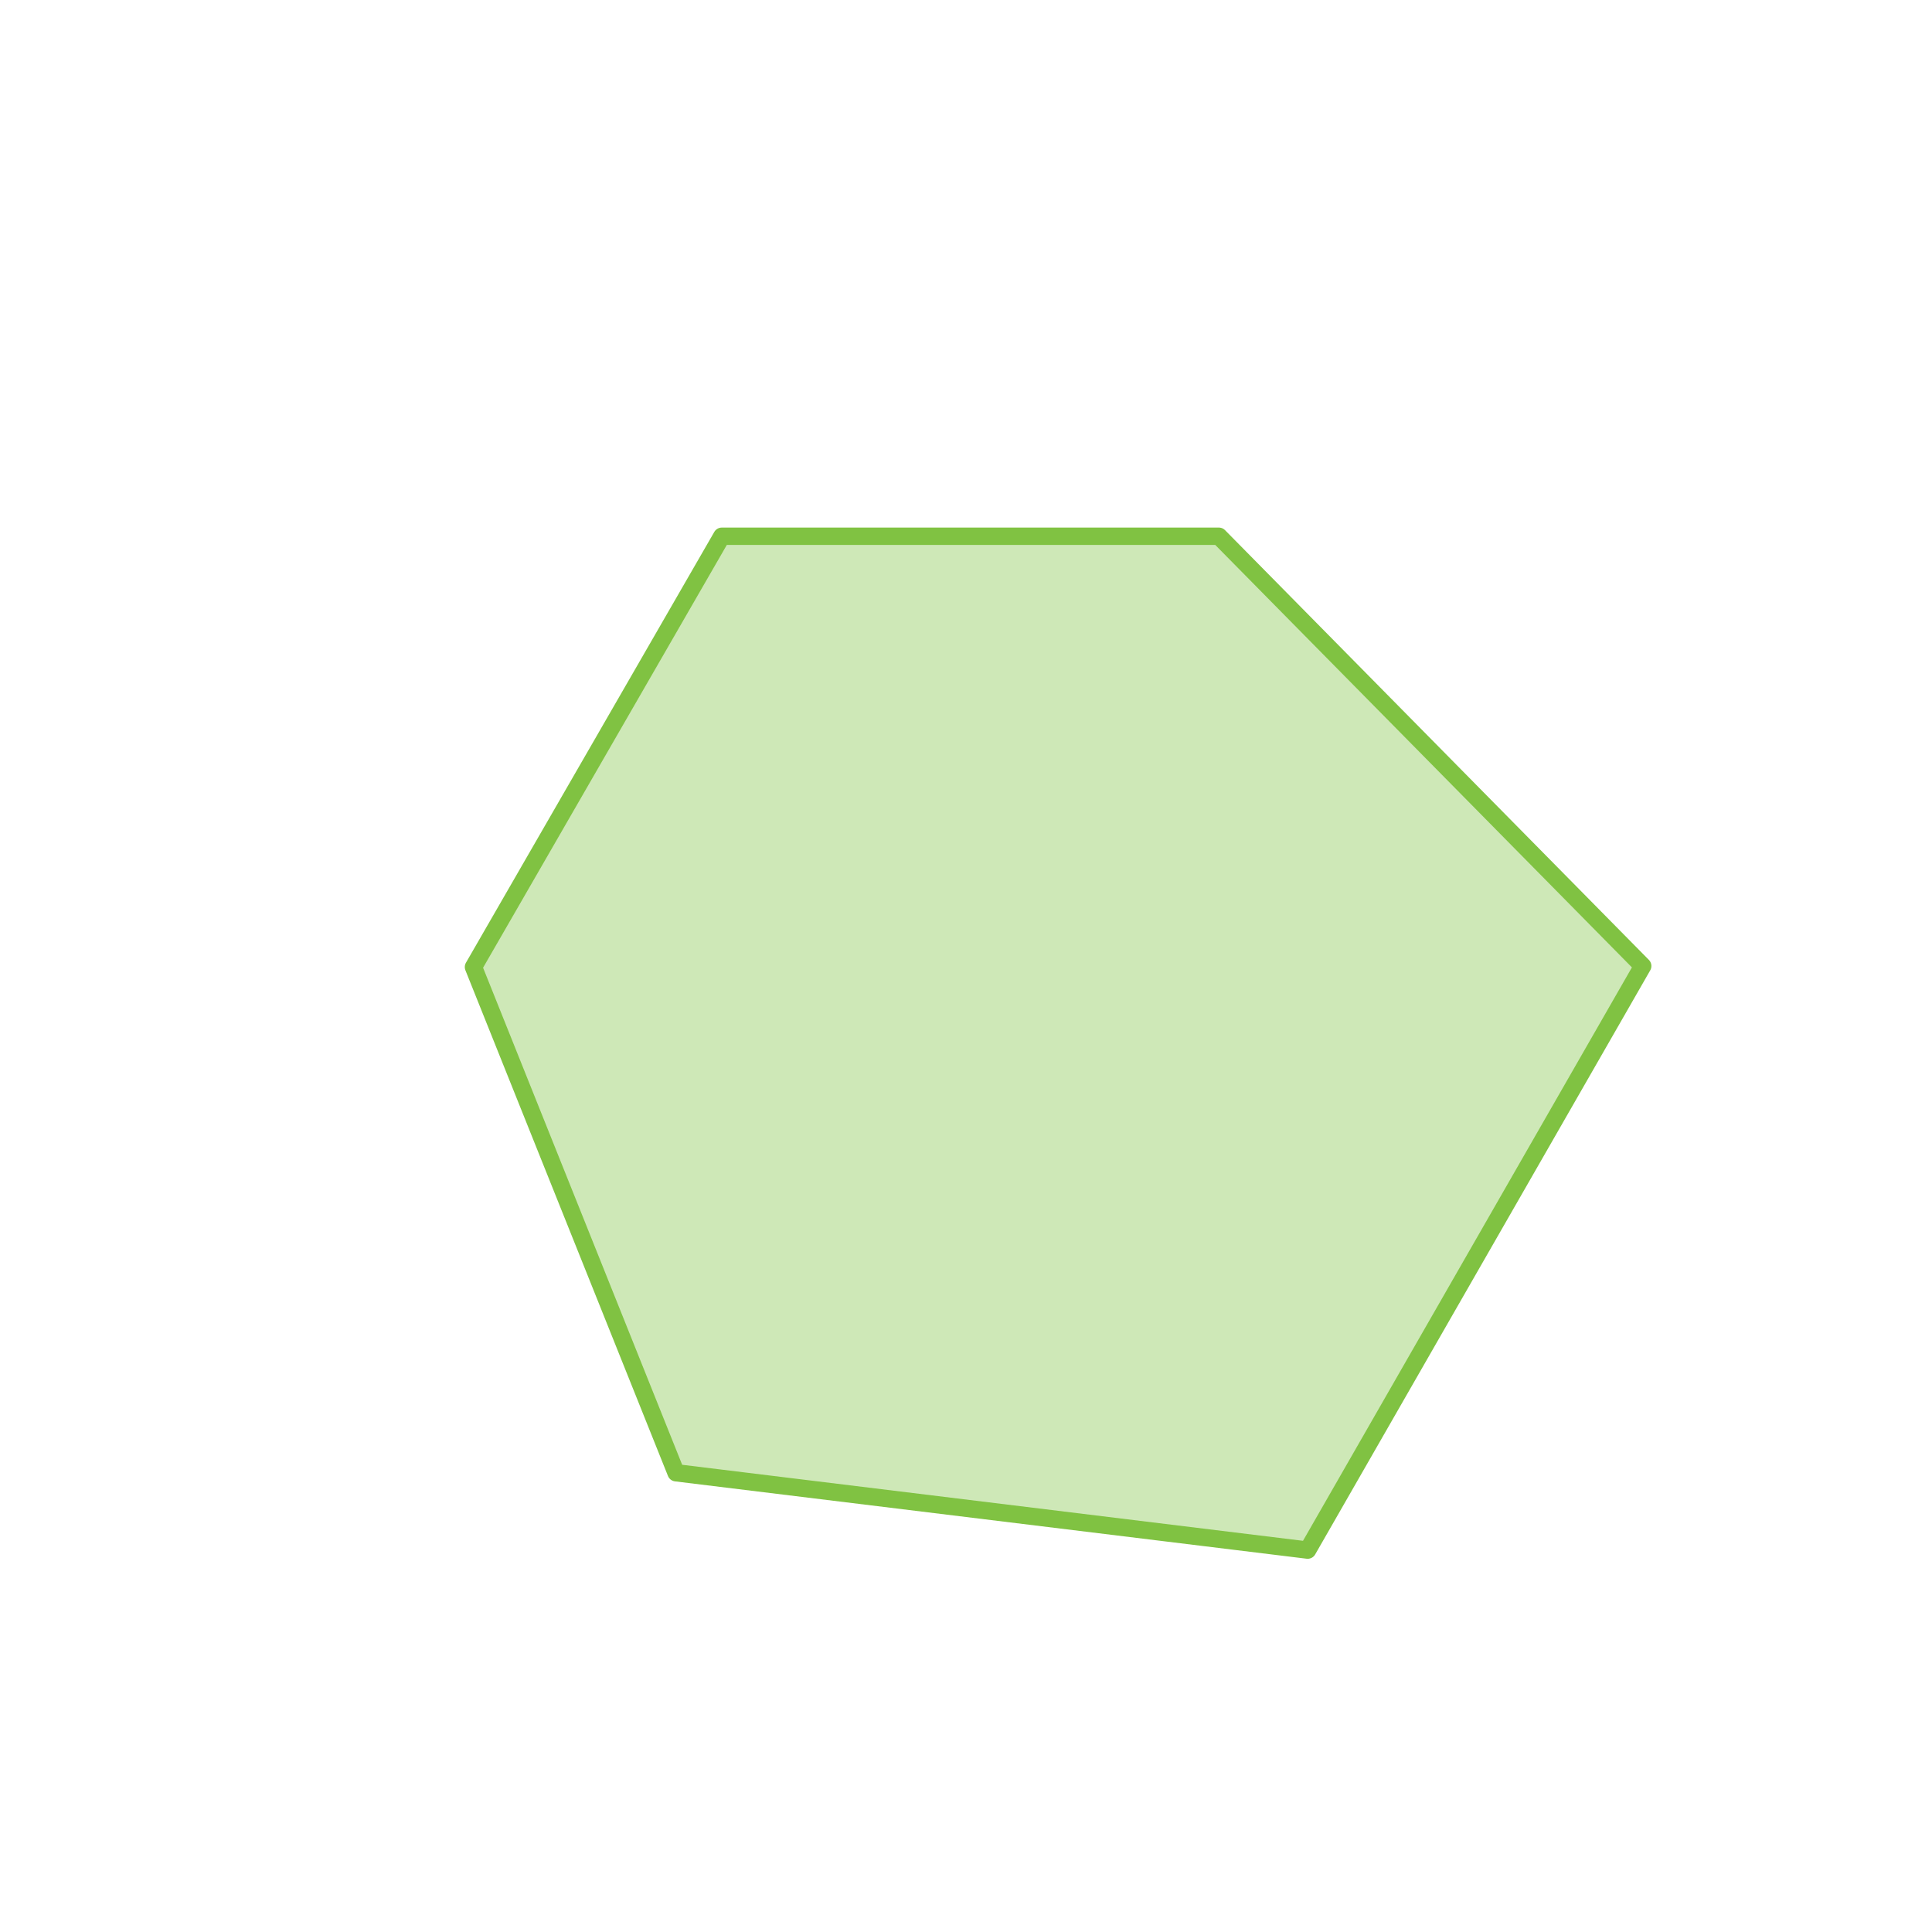 <?xml version="1.0" encoding="utf-8"?>
<!-- Generator: Adobe Illustrator 22.1.0, SVG Export Plug-In . SVG Version: 6.00 Build 0)  -->
<svg version="1.1" id="Livello_1" xmlns="http://www.w3.org/2000/svg" xmlns:xlink="http://www.w3.org/1999/xlink" x="0px" y="0px"
	 viewBox="0 0 557 557" style="enable-background:new 0 0 557 557;" xml:space="preserve">
<style type="text/css">
	.st0{opacity:0.38;fill:#80C242;}
	.st1{fill:none;stroke:#80C242;stroke-width:5;stroke-linejoin:round;stroke-miterlimit:10;}
</style>
<polyline class="st0" points="208.1,154.6 351.4,154.6 473.6,278.5 377,446.9 194.9,424.6 136.5,278.8 208.1,154.6 "/>
<polygon class="st1" points="208.1,154.6 351.4,154.6 473.6,278.5 377,446.9 194.9,424.6 136.5,278.8 "/>
</svg>
